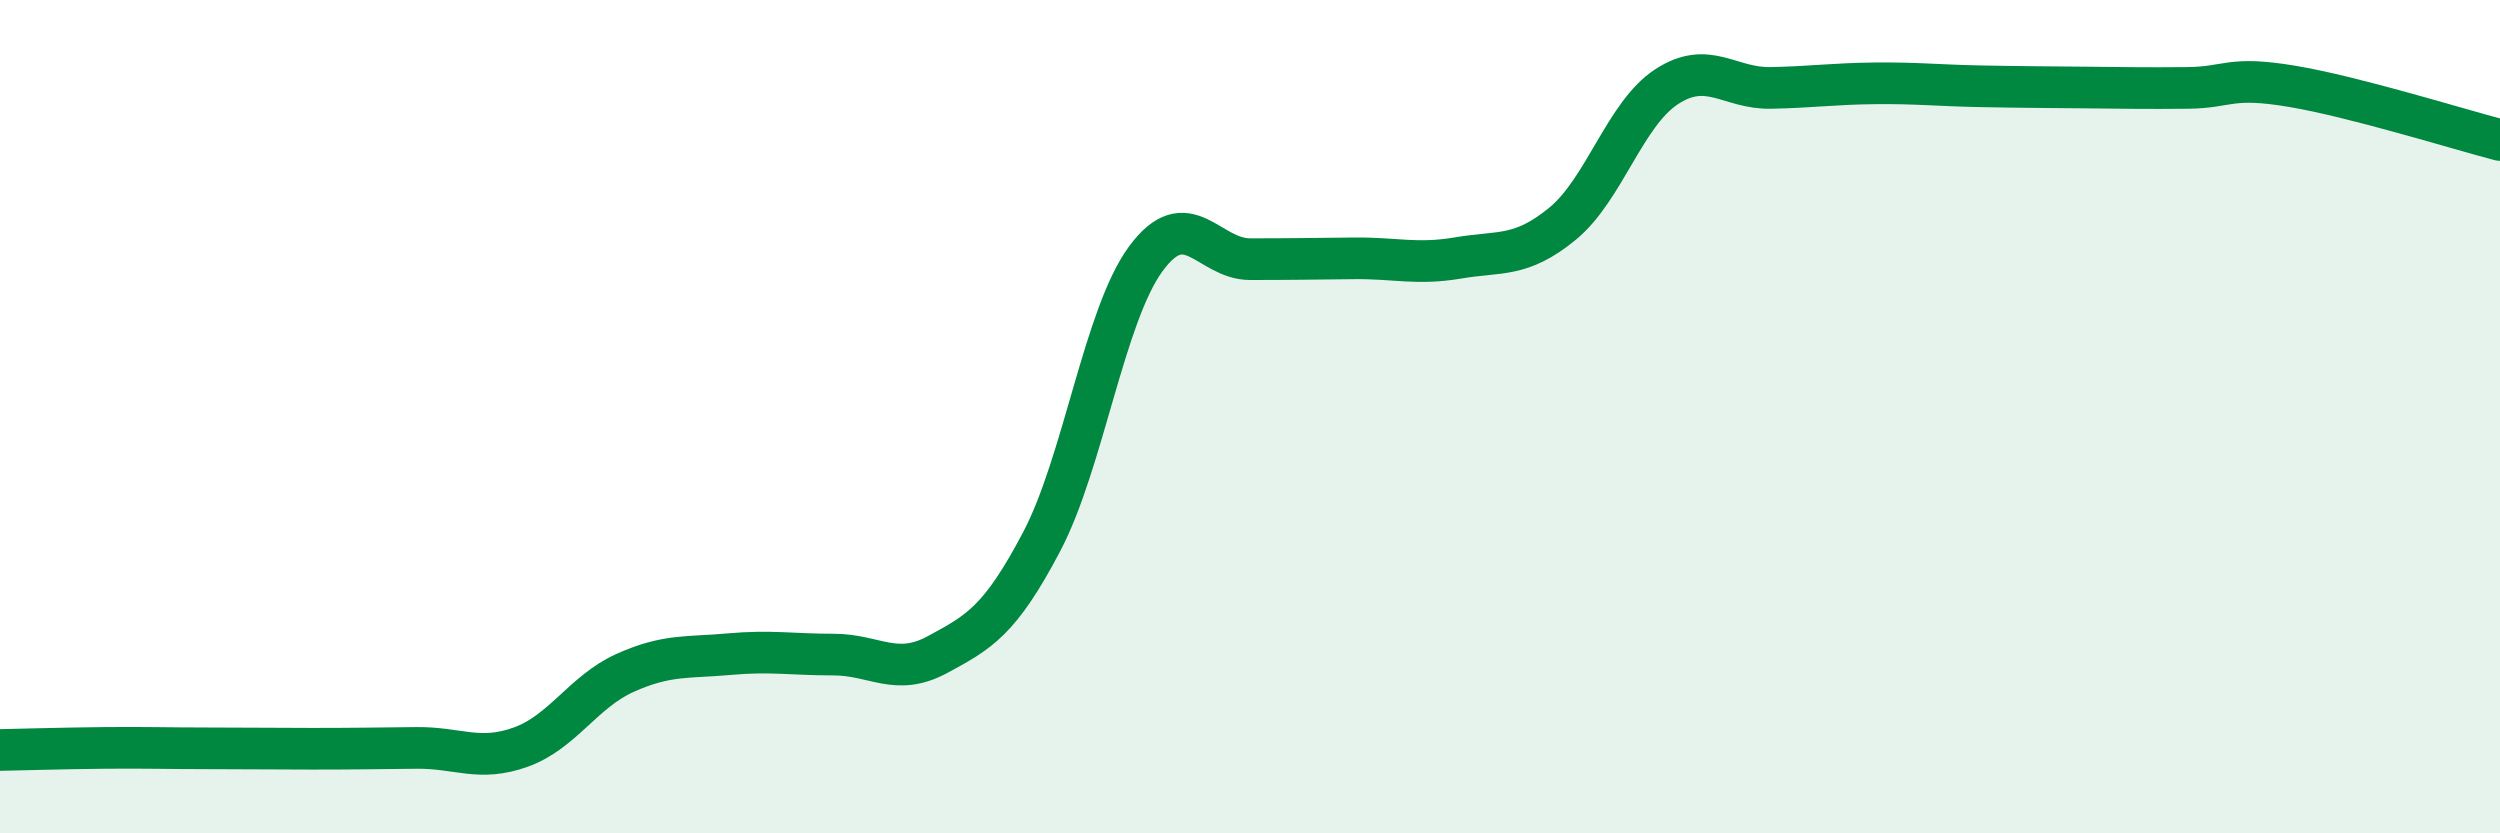 
    <svg width="60" height="20" viewBox="0 0 60 20" xmlns="http://www.w3.org/2000/svg">
      <path
        d="M 0,18 C 0.5,17.99 1.5,17.96 2.5,17.95 C 3.5,17.94 4,17.96 5,17.96 C 6,17.96 6.5,17.97 7.5,17.97 C 8.5,17.97 9,17.96 10,17.95 C 11,17.94 11.5,18.29 12.5,17.93 C 13.5,17.57 14,16.6 15,16.15 C 16,15.7 16.5,15.79 17.5,15.7 C 18.5,15.61 19,15.71 20,15.71 C 21,15.71 21.5,16.25 22.5,15.71 C 23.5,15.17 24,14.9 25,13 C 26,11.1 26.5,7.57 27.5,6.21 C 28.5,4.85 29,6.22 30,6.22 C 31,6.22 31.5,6.21 32.5,6.2 C 33.5,6.19 34,6.36 35,6.19 C 36,6.02 36.5,6.19 37.5,5.37 C 38.5,4.55 39,2.73 40,2.08 C 41,1.43 41.5,2.13 42.5,2.11 C 43.5,2.09 44,2.01 45,2 C 46,1.99 46.5,2.05 47.5,2.07 C 48.5,2.09 49,2.09 50,2.1 C 51,2.11 51.5,2.12 52.5,2.11 C 53.5,2.1 53.5,1.82 55,2.07 C 56.5,2.32 59,3.1 60,3.36L60 20L0 20Z"
        fill="#008740"
        opacity="0.1"
        stroke-linecap="round"
        stroke-linejoin="round"
      />
      <path
        d="M 0,18 C 0.5,17.99 1.5,17.96 2.5,17.95 C 3.5,17.94 4,17.96 5,17.96 C 6,17.96 6.5,17.97 7.5,17.97 C 8.5,17.97 9,17.96 10,17.95 C 11,17.94 11.5,18.29 12.5,17.93 C 13.5,17.57 14,16.6 15,16.15 C 16,15.7 16.5,15.79 17.5,15.7 C 18.5,15.61 19,15.71 20,15.71 C 21,15.71 21.5,16.25 22.5,15.71 C 23.5,15.17 24,14.9 25,13 C 26,11.1 26.5,7.57 27.5,6.21 C 28.5,4.85 29,6.22 30,6.22 C 31,6.22 31.5,6.21 32.5,6.2 C 33.5,6.19 34,6.36 35,6.19 C 36,6.02 36.5,6.19 37.5,5.37 C 38.5,4.55 39,2.73 40,2.08 C 41,1.43 41.5,2.13 42.5,2.11 C 43.5,2.09 44,2.01 45,2 C 46,1.99 46.5,2.05 47.5,2.07 C 48.5,2.09 49,2.09 50,2.1 C 51,2.11 51.5,2.12 52.5,2.11 C 53.5,2.1 53.5,1.82 55,2.07 C 56.5,2.32 59,3.1 60,3.36"
        stroke="#008740"
        stroke-width="1"
        fill="none"
        stroke-linecap="round"
        stroke-linejoin="round"
      />
    </svg>
  